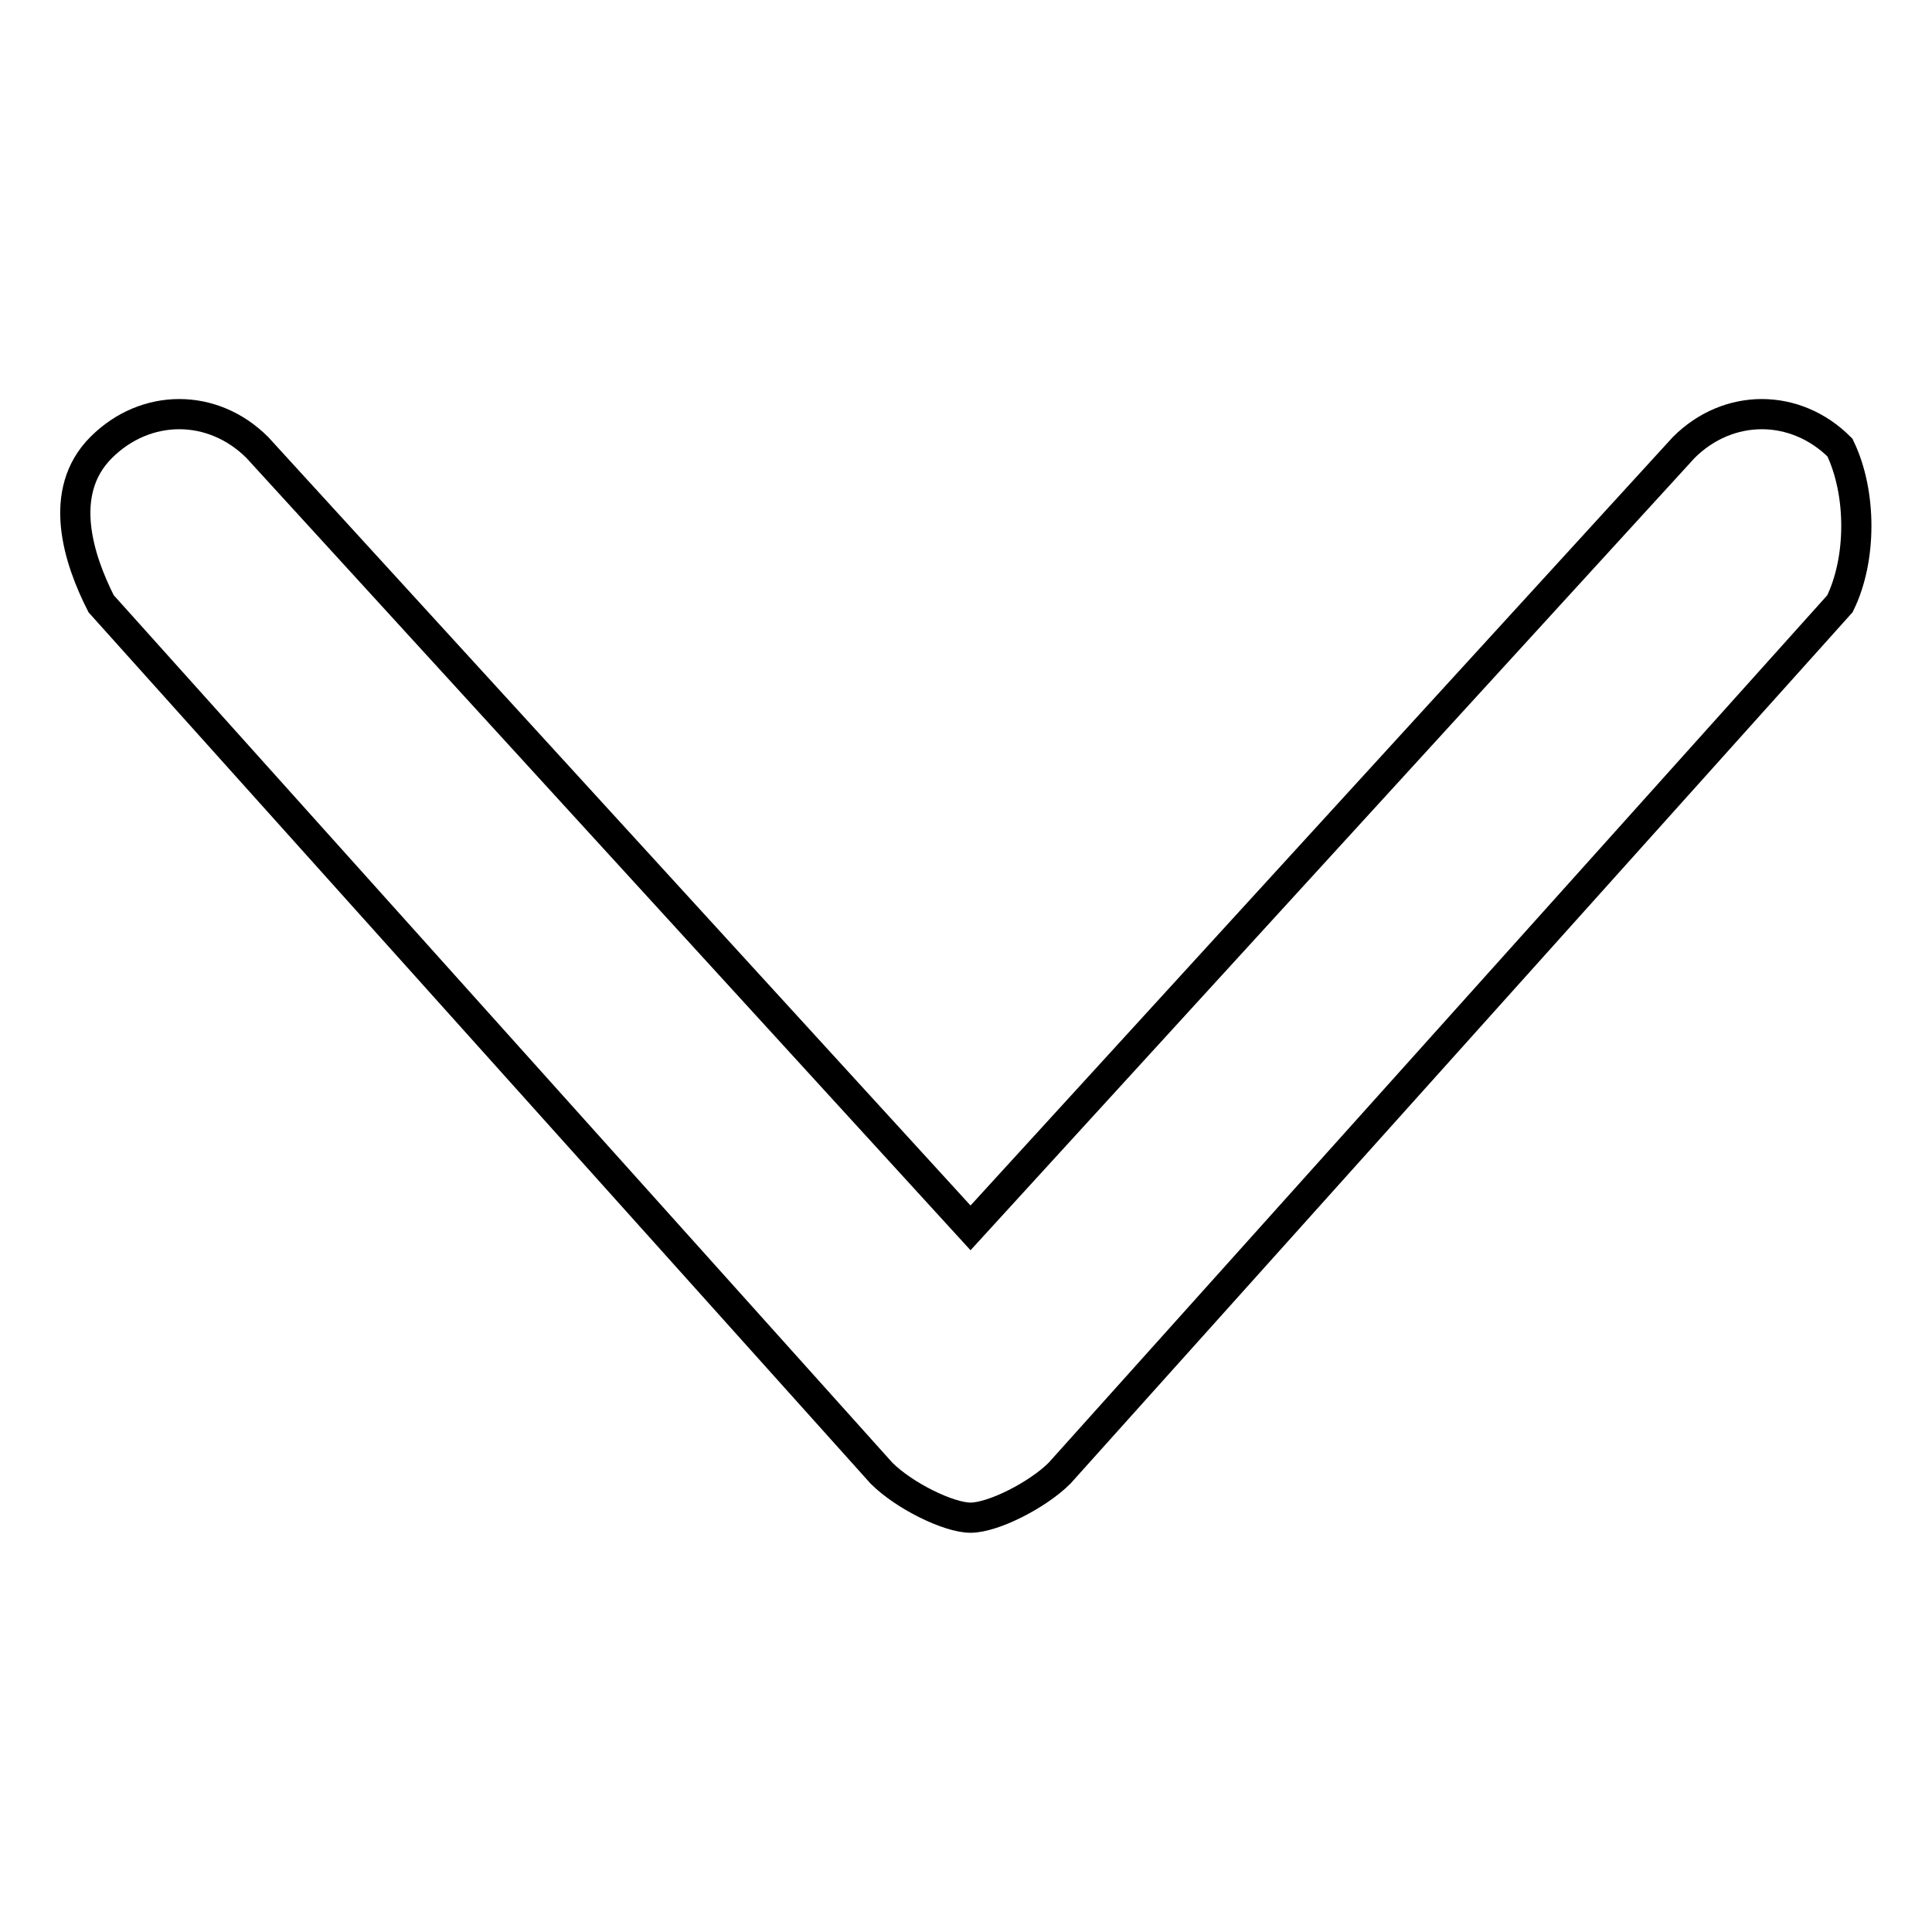 <?xml version="1.0" encoding="utf-8"?>
<!-- Svg Vector Icons : http://www.onlinewebfonts.com/icon -->
<!DOCTYPE svg PUBLIC "-//W3C//DTD SVG 1.1//EN" "http://www.w3.org/Graphics/SVG/1.1/DTD/svg11.dtd">
<svg version="1.1" xmlns="http://www.w3.org/2000/svg" xmlns:xlink="http://www.w3.org/1999/xlink" x="0px" y="0px" viewBox="0 0 256 256" enable-background="new 0 0 256 256" xml:space="preserve">
<g><g><path stroke-width="4" fill-opacity="0" stroke="#000000"  d="M243.8,59.3c-5.9-5.9-14.8-5.9-20.7,0l-94.5,103.4L34.1,59.3c-5.9-5.9-14.8-5.9-20.7,0c-5.9,5.9-3,14.8,0,20.7l103.4,115.2l0,0c3,3,8.9,5.9,11.8,5.9c3,0,8.9-3,11.8-5.9l0,0L243.8,80C246.7,74.1,246.7,65.3,243.8,59.3z"/></g></g>
</svg>